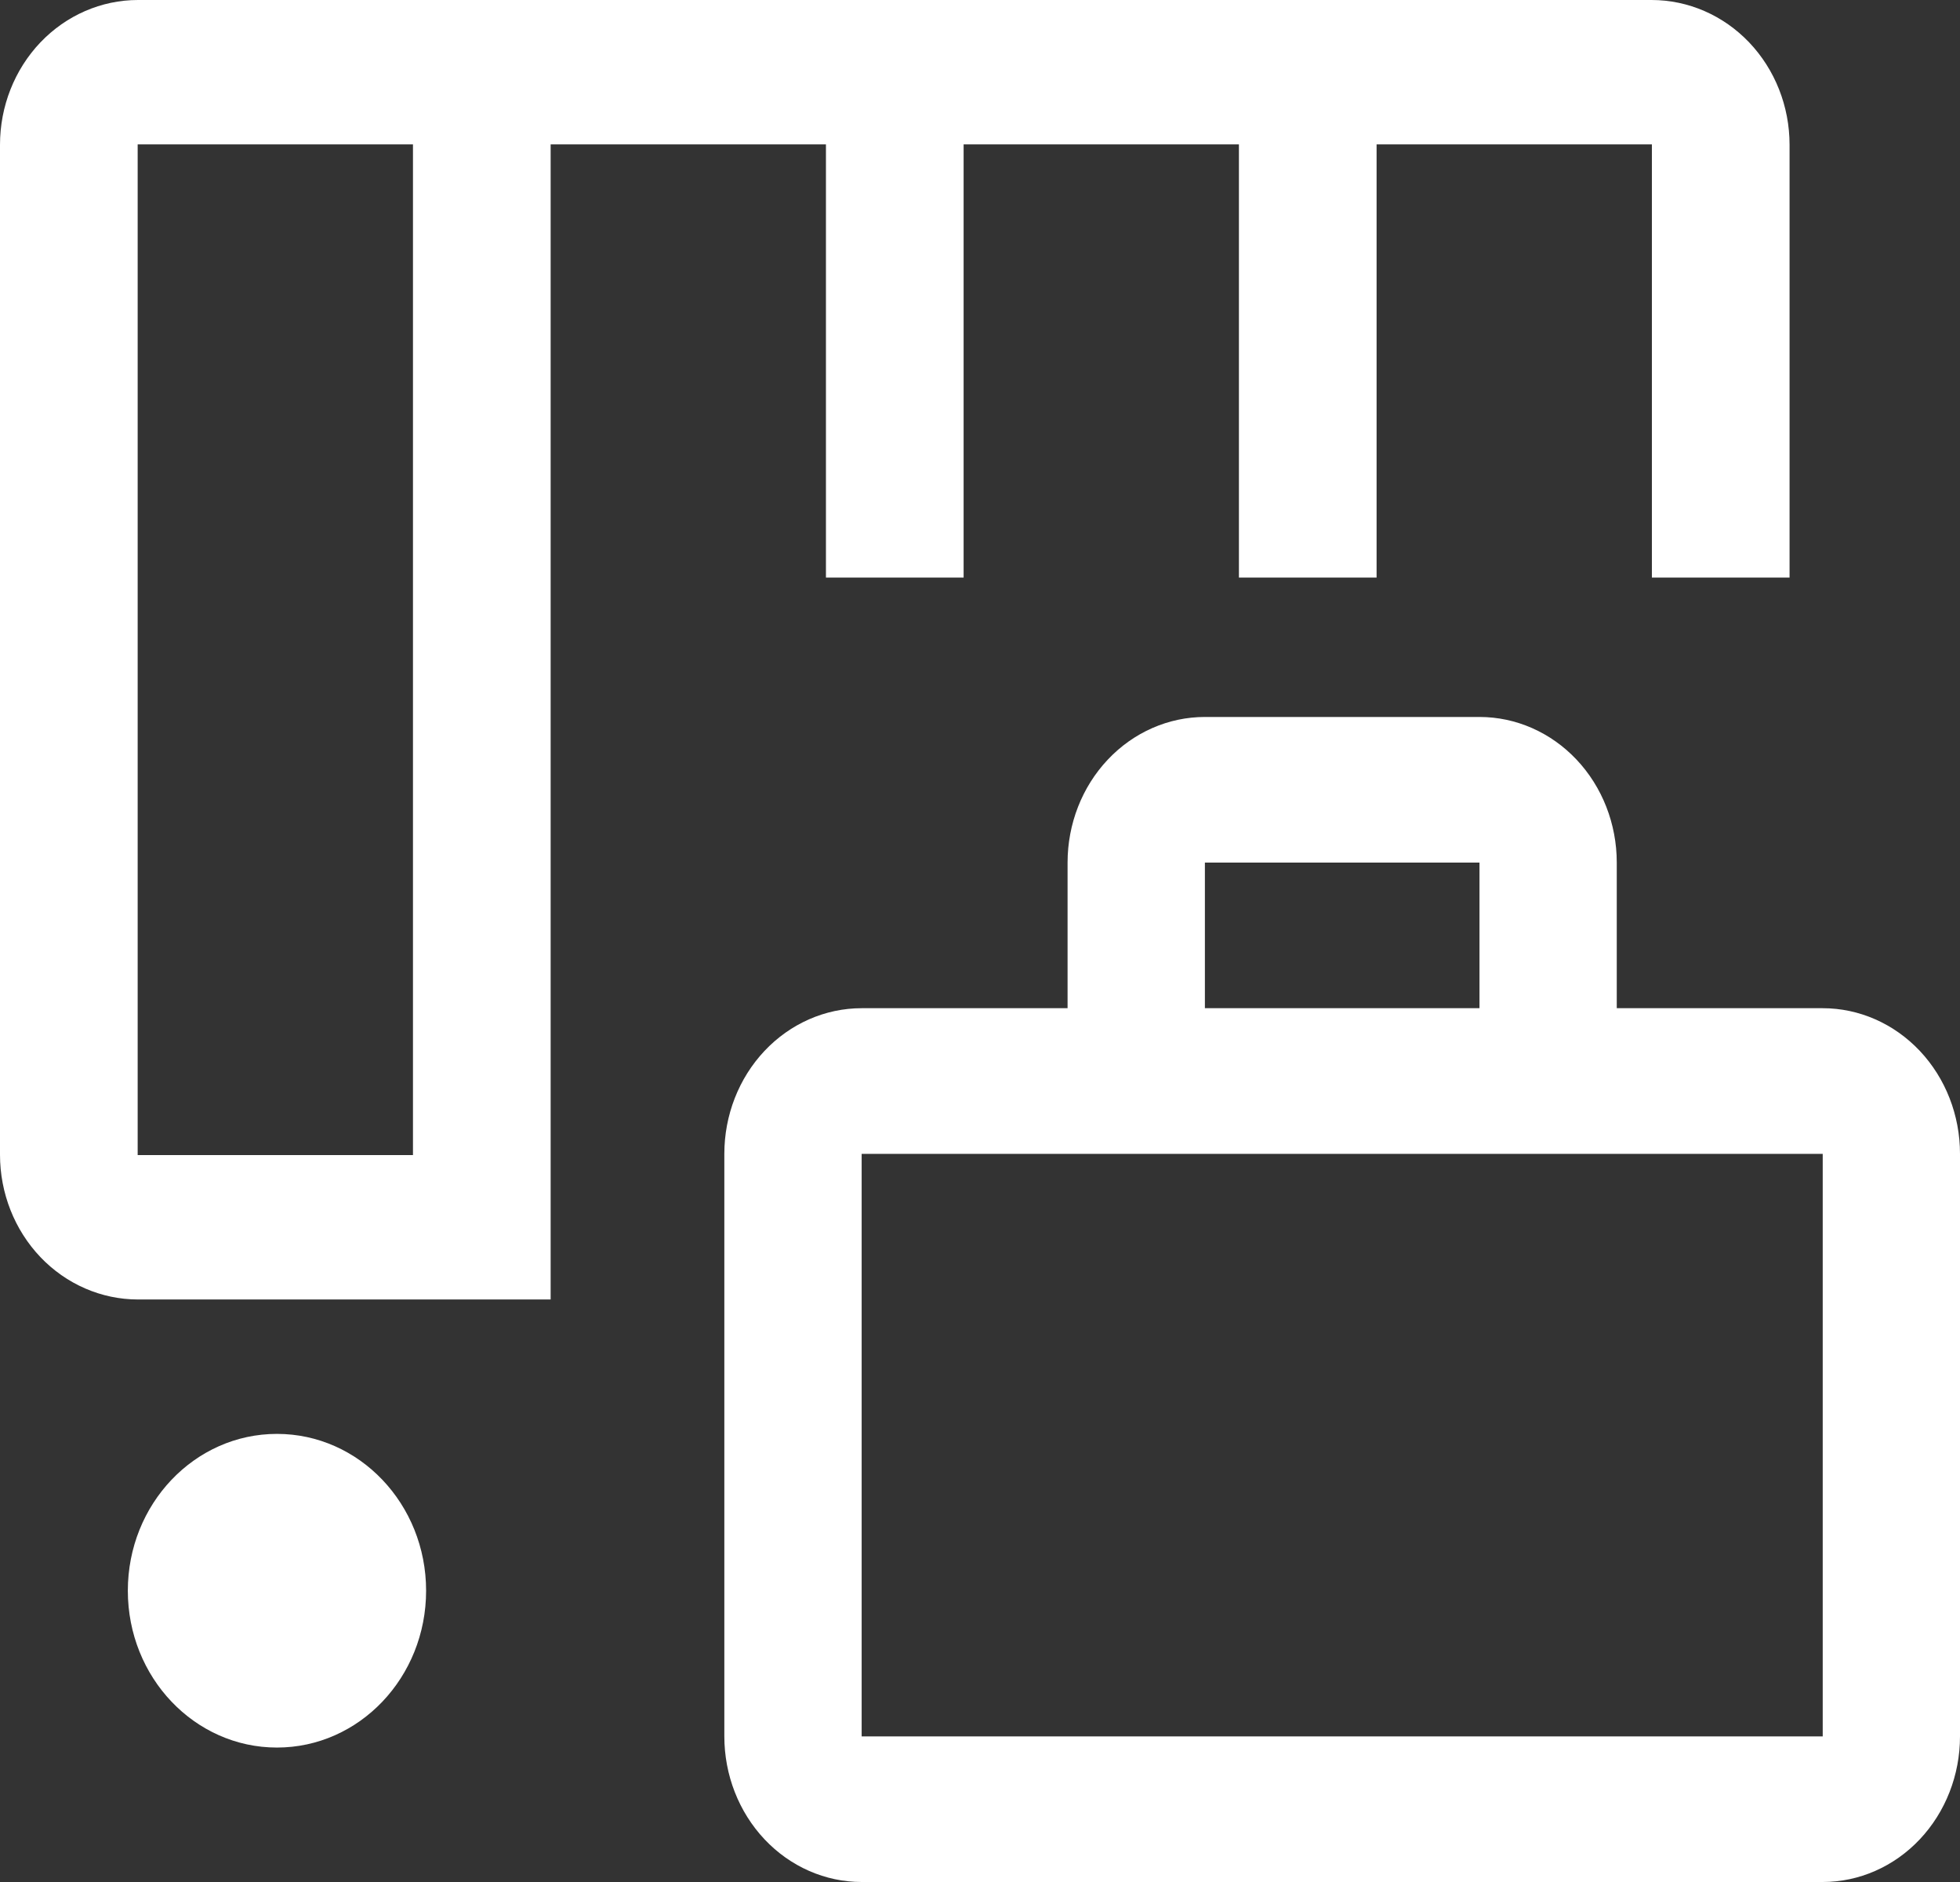 <svg width="50" height="48" viewBox="0 0 50 48" fill="none" xmlns="http://www.w3.org/2000/svg">
<rect x="0" y="0" width="50" height="48" fill="#333333" stroke="none"/>
<g clip-path="url(#clip0_1_15)">
<path d="M7.065 44.571C9.166 44.571 10.87 42.781 10.87 40.571C10.87 38.362 9.166 36.571 7.065 36.571C4.964 36.571 3.261 38.362 3.261 40.571C3.261 42.781 4.964 44.571 7.065 44.571Z" fill="white"/>
<path d="M46.498 25.714H41.244V22C41.244 21.015 40.875 20.07 40.218 19.374C39.561 18.677 38.67 18.286 37.742 18.286H30.737C29.808 18.286 28.917 18.677 28.26 19.374C27.603 20.07 27.234 21.015 27.234 22V25.714H21.981C21.052 25.714 20.161 26.106 19.504 26.802C18.847 27.499 18.478 28.443 18.478 29.429V44.286C18.478 45.271 18.847 46.215 19.504 46.912C20.161 47.609 21.052 48 21.981 48H46.498C47.426 48 48.317 47.609 48.974 46.912C49.631 46.215 50 45.271 50 44.286V29.429C50 28.443 49.631 27.499 48.974 26.802C48.317 26.106 47.426 25.714 46.498 25.714ZM30.737 22H37.742V25.714H30.737V22ZM46.498 44.286H21.981V29.429H46.498V44.286Z" fill="white"/>
<path d="M14.047 3.683H21.07V14.73H24.582V3.683H31.605V14.73H35.117V3.683H42.14V14.73H45.652V3.692C45.652 2.713 45.281 1.774 44.621 1.081C43.961 0.389 43.065 0 42.132 0H3.52C2.587 0 1.691 0.389 1.031 1.081C0.371 1.774 0 2.713 0 3.692V29.451C0 30.43 0.371 31.369 1.031 32.062C1.691 32.754 2.587 33.143 3.52 33.143H14.047V3.683ZM10.535 29.46H3.512V3.683H10.535V29.46Z" fill="white"/>
</g>
<defs>
<clipPath id="clip0_1_15">
<rect width="50" height="48" fill="white"/>
</clipPath>
</defs>
</svg>
